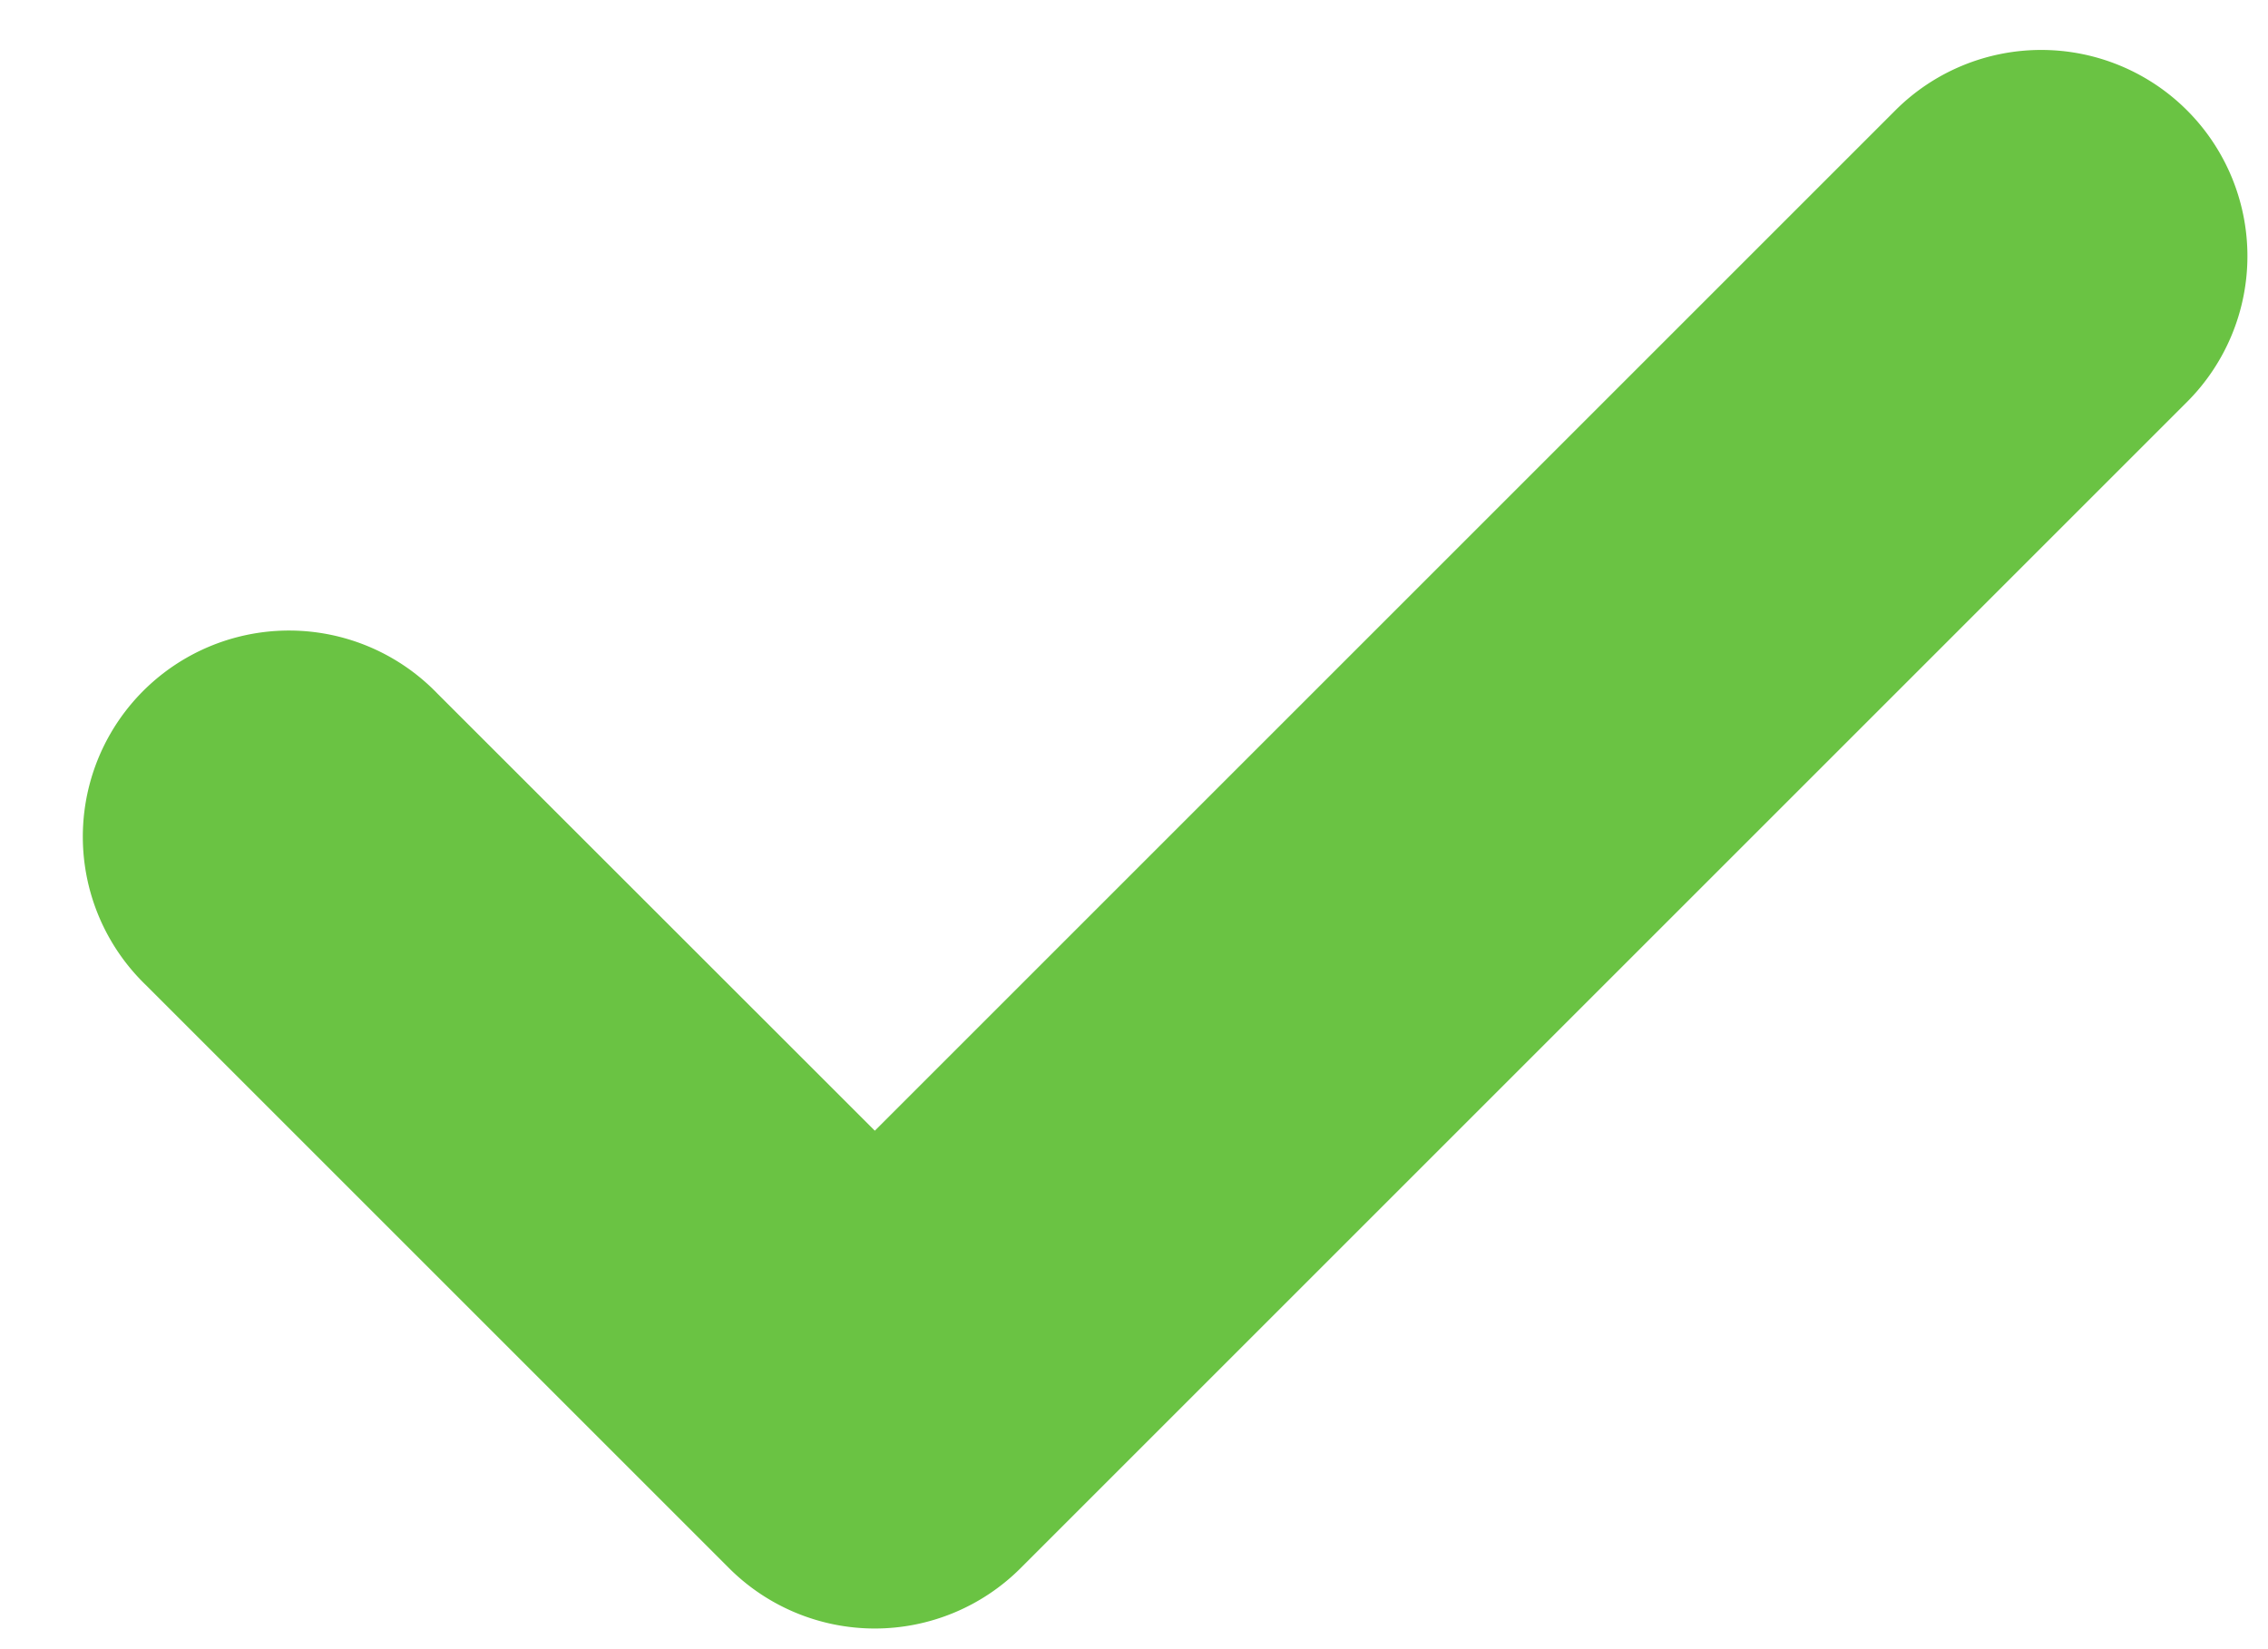 <svg xmlns="http://www.w3.org/2000/svg" width="11" height="8" viewBox="0 0 11 8">
    <path fill="#6AC343" fill-rule="evenodd" d="M4.243 5.485l4.95-4.95a1 1 0 1 1 1.414 1.415L4.95 7.607a1 1 0 0 1-1.414 0L.707 4.778a1 1 0 1 1 1.414-1.414l2.122 2.121z"/>
</svg>
